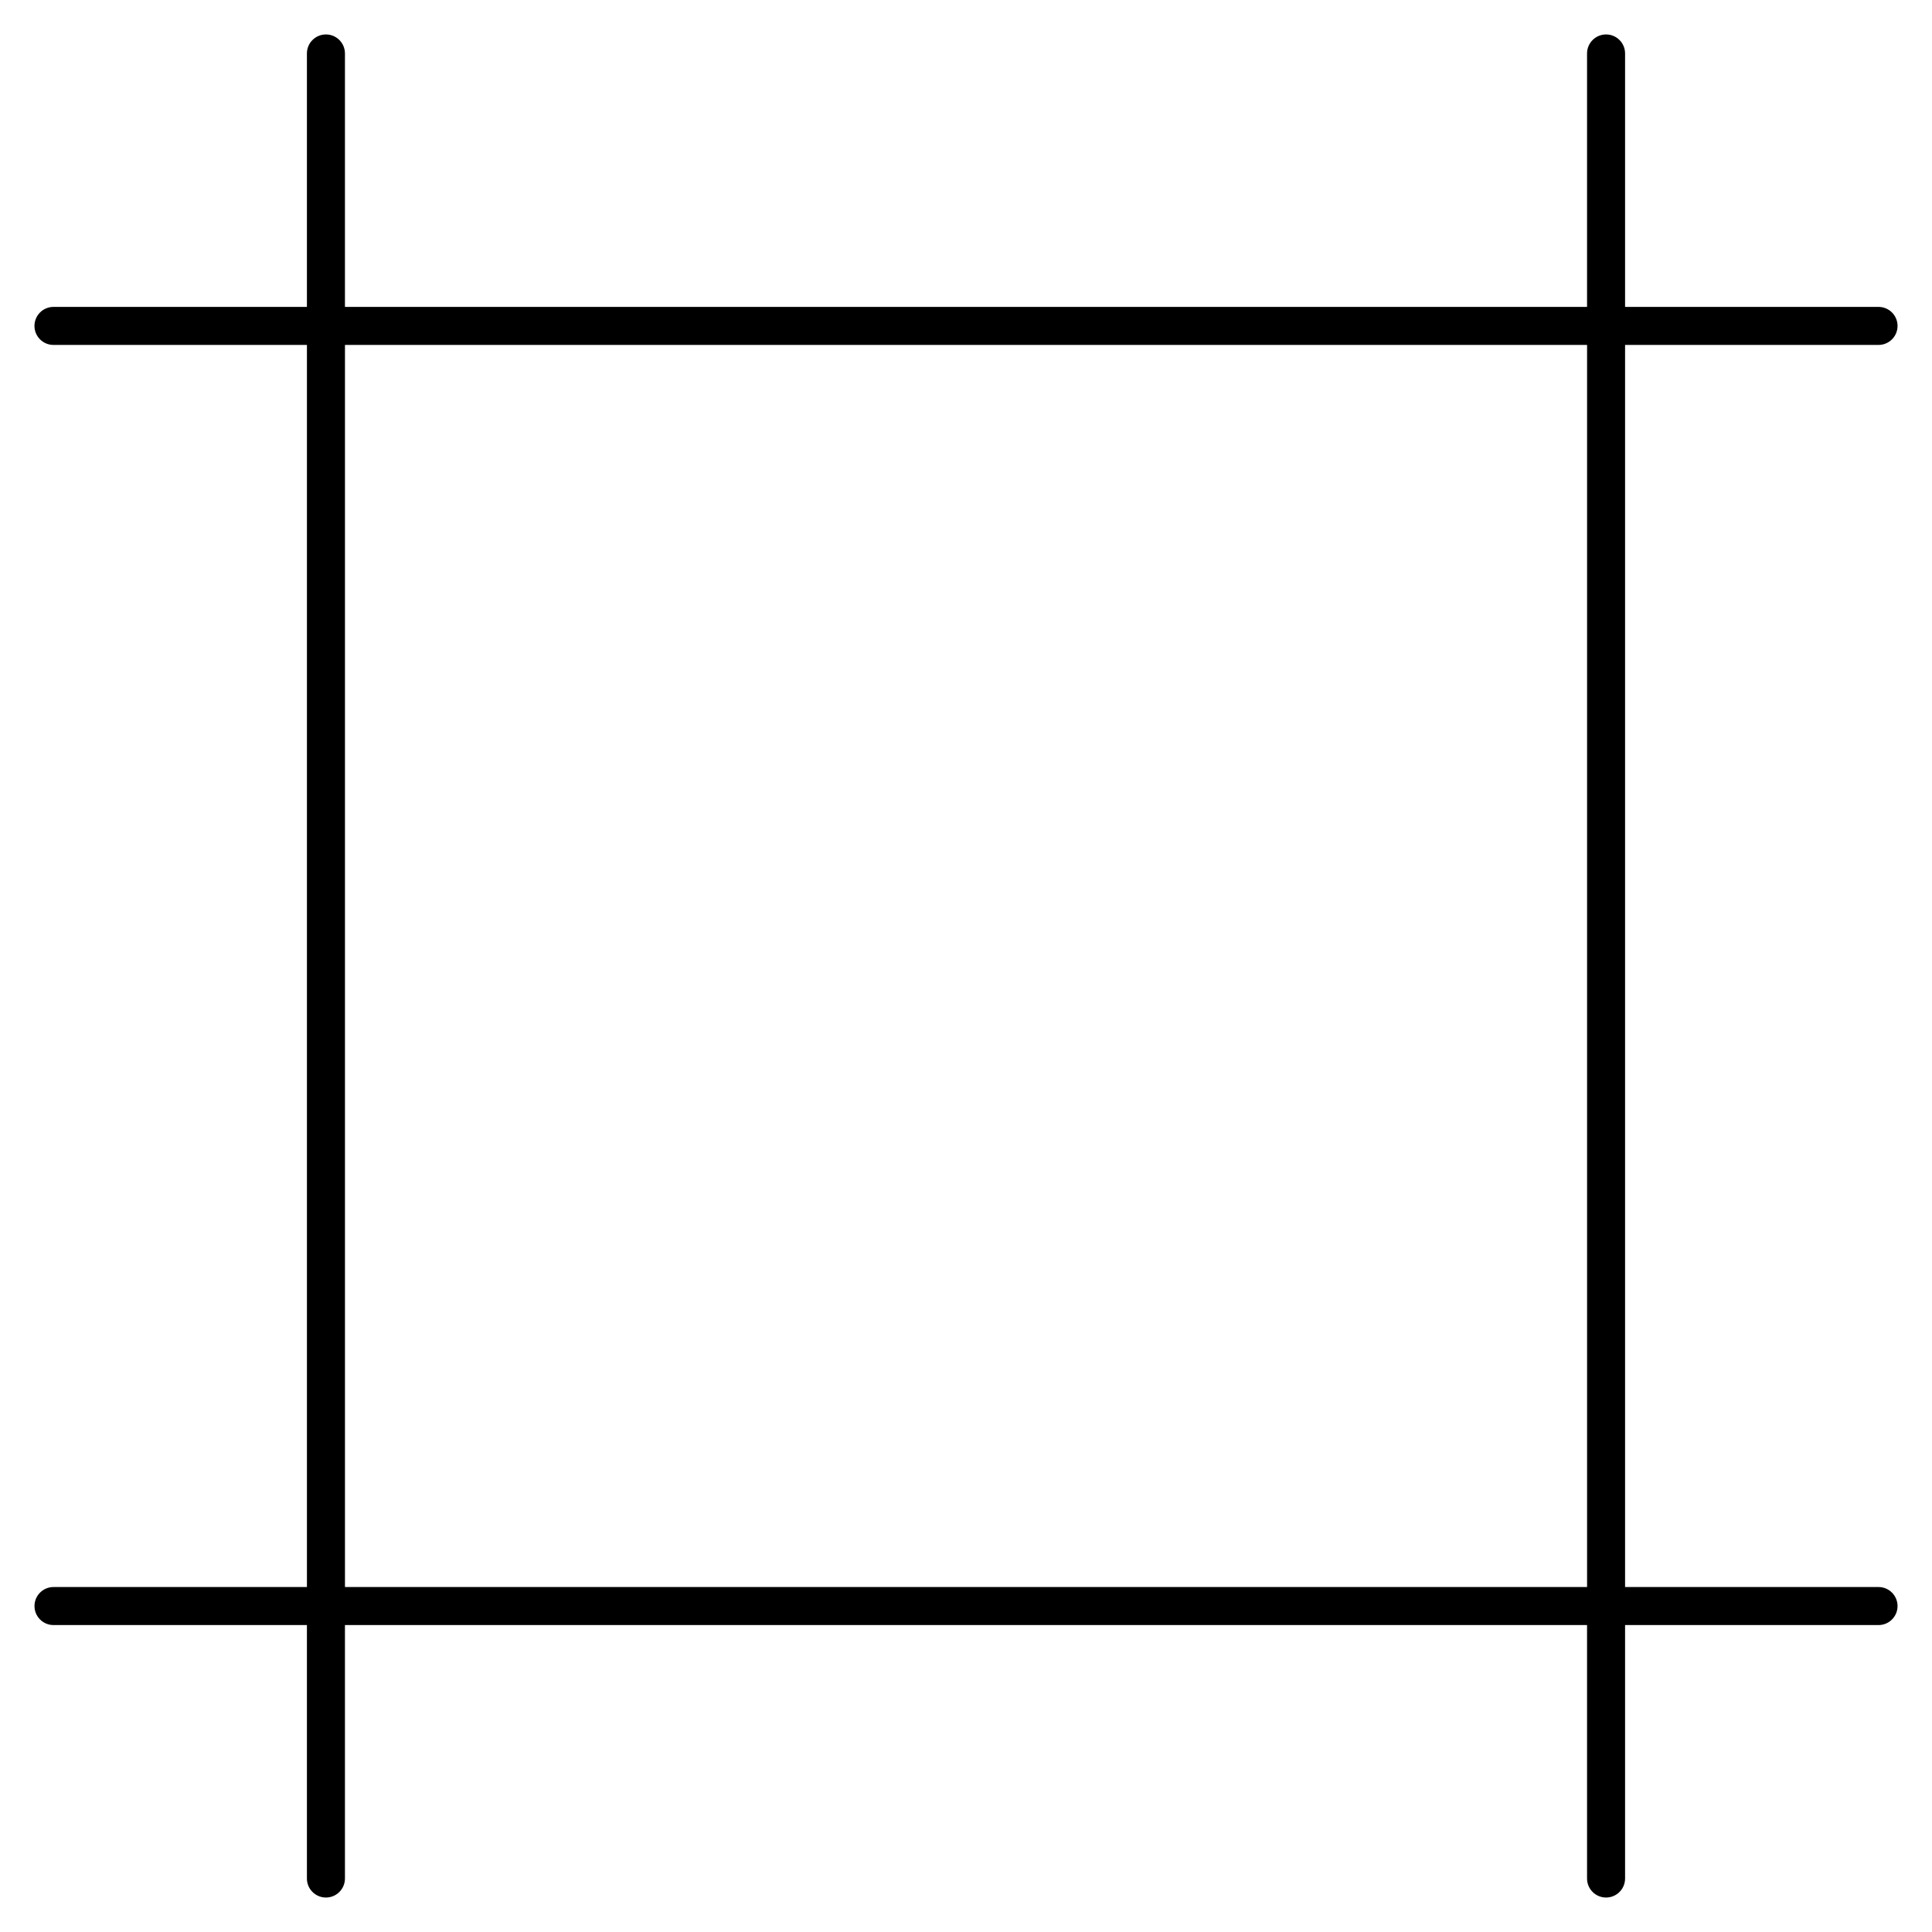 <?xml version="1.0" encoding="UTF-8"?>
<!-- Uploaded to: SVG Repo, www.svgrepo.com, Generator: SVG Repo Mixer Tools -->
<svg fill="#000000" width="800px" height="800px" version="1.1" viewBox="144 144 512 512" xmlns="http://www.w3.org/2000/svg">
 <path d="m641.83 564.58h-67.168v-329.17h67.168c2.781 0 5.039-2.258 5.039-5.039s-2.258-5.039-5.039-5.039h-67.168v-67.164c0-2.781-2.258-5.039-5.039-5.039s-5.039 2.258-5.039 5.039v67.168l-329.17-0.004v-67.164c0-2.781-2.258-5.039-5.039-5.039s-5.039 2.258-5.039 5.039v67.168l-67.164-0.004c-2.781 0-5.039 2.258-5.039 5.039s2.258 5.039 5.039 5.039h67.168v329.17h-67.16c-2.781 0-5.039 2.258-5.039 5.039s2.258 5.039 5.039 5.039h67.156v67.168c0 2.781 2.258 5.039 5.039 5.039s5.039-2.258 5.039-5.039v-67.168h329.17v67.168c0 2.781 2.258 5.039 5.039 5.039s5.039-2.258 5.039-5.039v-67.168h67.168c2.781 0 5.039-2.258 5.039-5.039-0.004-2.781-2.258-5.039-5.039-5.039zm-406.41-329.17h329.17v329.17h-329.17z"/>
</svg>